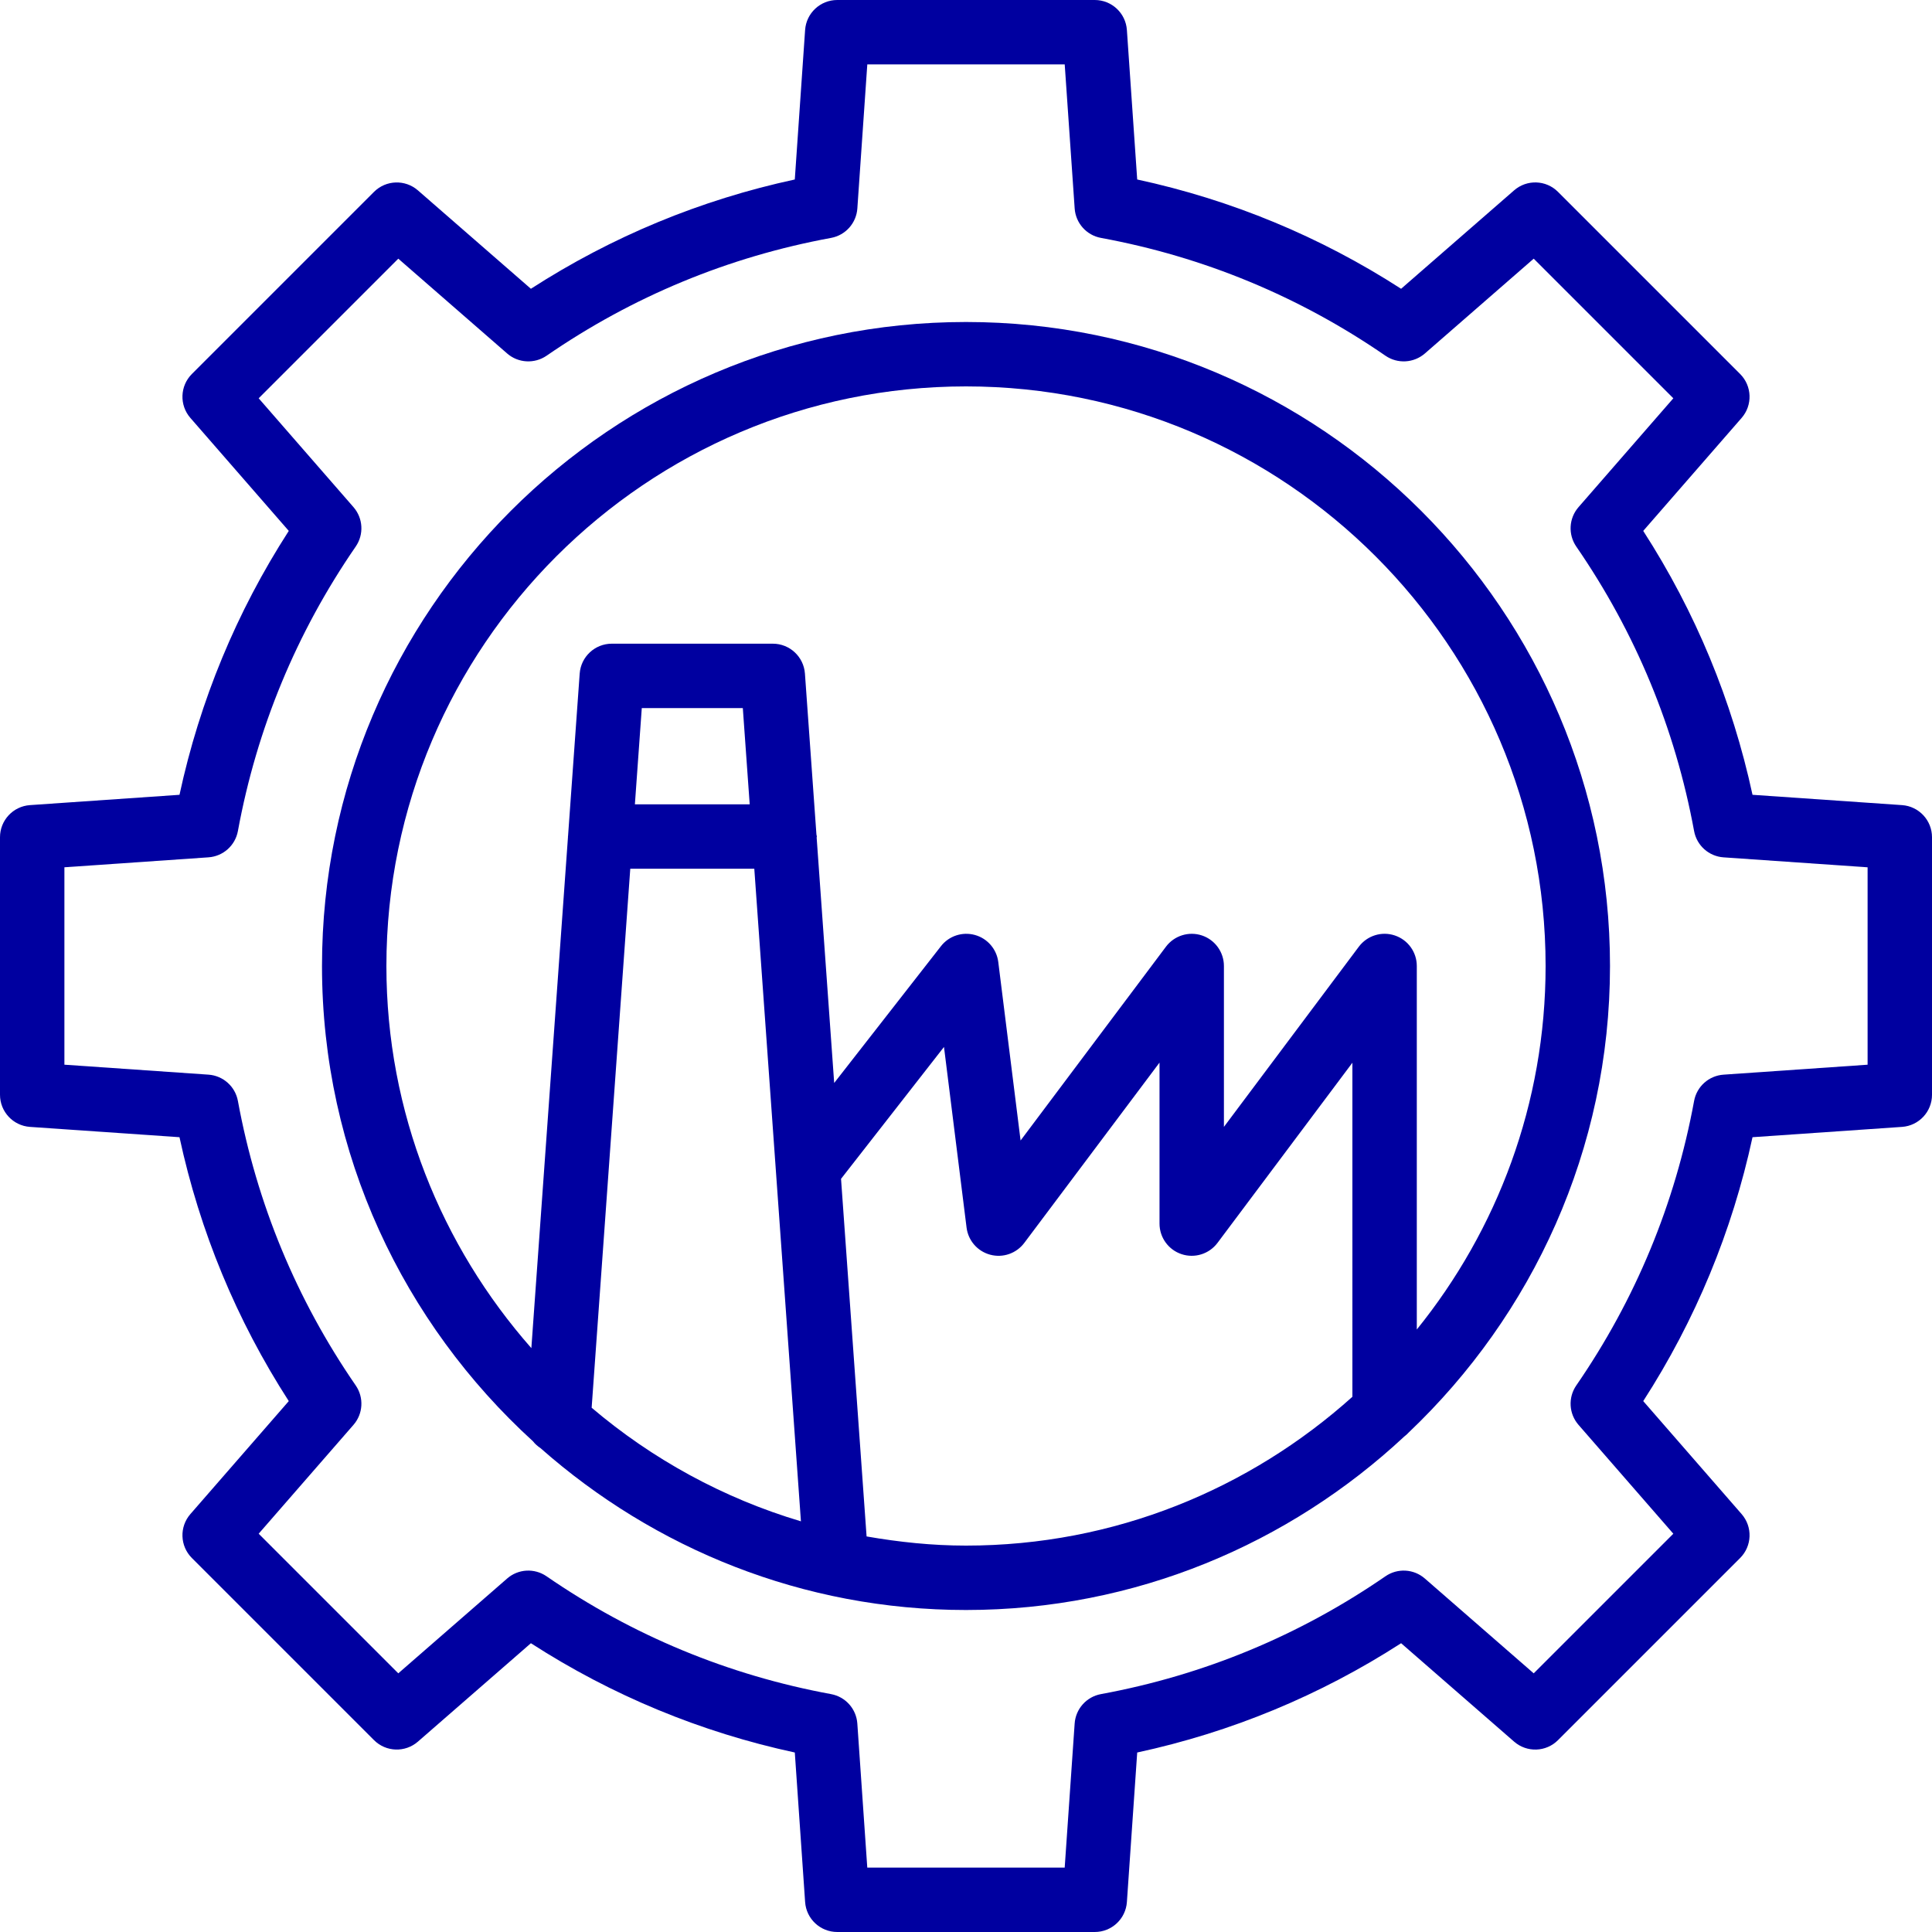 <!-- icon666.com - MILLIONS OF FREE VECTOR ICONS --><svg version="1.1" id="Capa_1" xmlns="http://www.w3.org/2000/svg" xmlns:xlink="http://www.w3.org/1999/xlink" x="0px" y="0px" viewBox="0 0 512 512" style="enable-background:new 0 0 512 512;" xml:space="preserve"><g><g><g><path d="M504.054,213.363l-39.621-2.733c-5.396-24.979-15.113-48.45-28.962-69.938l26.079-29.942 c2.946-3.383,2.771-8.467-0.4-11.637L412.888,50.85c-3.171-3.183-8.267-3.35-11.638-0.4l-29.942,26.079 c-21.488-13.85-44.958-23.567-69.938-28.963l-2.733-39.621C298.329,3.471,294.608,0,290.125,0h-68.25 c-4.483,0-8.204,3.471-8.513,7.946l-2.733,39.621c-24.979,5.396-48.45,15.112-69.938,28.962L110.75,50.45 c-3.371-2.938-8.458-2.775-11.638,0.4L50.85,99.113c-3.171,3.171-3.346,8.254-0.4,11.638l26.079,29.942 c-13.85,21.488-23.567,44.958-28.962,69.938l-39.621,2.733C3.471,213.671,0,217.392,0,221.875v68.25 c0,4.483,3.471,8.204,7.946,8.513l39.621,2.733c5.396,24.983,15.112,48.454,28.962,69.938L50.45,401.25 c-2.946,3.383-2.771,8.467,0.4,11.638l48.263,48.262c3.171,3.175,8.258,3.342,11.638,0.4l29.942-26.079 c21.488,13.85,44.958,23.567,69.938,28.962l2.733,39.621c0.308,4.475,4.029,7.946,8.513,7.946h68.25 c4.483,0,8.204-3.471,8.513-7.946l2.733-39.621c24.979-5.396,48.45-15.113,69.938-28.962l29.942,26.079 c3.379,2.95,8.475,2.783,11.638-0.4l48.262-48.262c3.171-3.171,3.346-8.254,0.4-11.638l-26.079-29.942 c13.85-21.483,23.567-44.954,28.962-69.938l39.621-2.733c4.475-0.308,7.946-4.029,7.946-8.513v-68.25 C512,217.392,508.529,213.671,504.054,213.363z M494.933,282.158l-38.175,2.638c-3.888,0.267-7.1,3.133-7.804,6.967 c-5.012,27.229-15.517,52.596-31.225,75.396c-2.208,3.208-1.967,7.508,0.596,10.446l25.125,28.846l-37,37l-28.846-25.125 c-2.946-2.567-7.242-2.808-10.446-0.596c-22.804,15.708-48.175,26.213-75.396,31.225c-3.833,0.704-6.7,3.917-6.967,7.804 l-2.638,38.175h-52.317l-2.637-38.175c-0.267-3.888-3.133-7.1-6.967-7.804c-27.221-5.012-52.592-15.517-75.396-31.225 c-3.217-2.213-7.512-1.971-10.446,0.596L105.55,443.45l-37-37l25.125-28.846c2.563-2.938,2.804-7.237,0.596-10.446 c-15.708-22.8-26.213-48.167-31.225-75.396c-0.704-3.833-3.917-6.7-7.804-6.967l-38.175-2.638v-52.317l38.175-2.637 c3.888-0.267,7.1-3.133,7.804-6.967c5.013-27.221,15.517-52.592,31.225-75.396c2.208-3.212,1.962-7.508-0.596-10.446 L68.55,105.55l37-37l28.846,25.125c2.933,2.554,7.229,2.796,10.446,0.596c22.804-15.708,48.175-26.213,75.396-31.225 c3.833-0.704,6.7-3.917,6.967-7.804l2.637-38.175h52.317l2.638,38.175c0.267,3.888,3.133,7.1,6.967,7.804 c27.221,5.013,52.592,15.517,75.396,31.225c3.204,2.2,7.5,1.958,10.446-0.596L406.45,68.55l37,37l-25.125,28.846 c-2.558,2.938-2.804,7.233-0.596,10.446c15.708,22.804,26.213,48.175,31.225,75.396c0.704,3.833,3.917,6.7,7.804,6.967 l38.175,2.638V282.158z" fill="#000000" style="fill: rgb(0, 0, 160);"></path><path d="M256,85.333c-94.104,0-170.667,76.563-170.667,170.667c0,49.901,21.661,94.727,55.918,125.962 c0.557,0.729,1.246,1.308,2.01,1.827c30.104,26.591,69.51,42.878,112.739,42.878c44.89,0,85.664-17.554,116.164-45.991 c0.407-0.324,0.791-0.637,1.132-1.029c32.789-31.12,53.371-74.981,53.371-123.646C426.667,161.896,350.104,85.333,256,85.333z M156.793,373.064l10.235-142.839h32.869l12.358,172.943C191.618,397.021,172.811,386.66,156.793,373.064z M168.252,213.158 l1.828-25.508h26.775l1.823,25.508H168.252z M358.4,370.162C331.192,394.593,295.359,409.6,256,409.6 c-8.999,0-17.768-0.934-26.346-2.427l-6.772-94.77l27.285-34.953l5.983,47.875c0.429,3.45,2.913,6.296,6.275,7.188 c3.371,0.9,6.929-0.346,9.017-3.125l35.842-47.788v42.667c0,3.675,2.35,6.938,5.837,8.096c3.483,1.158,7.321-0.042,9.525-2.979 l35.754-47.75V370.162z M375.467,352.332V256c0-3.675-2.35-6.938-5.837-8.096c-3.483-1.167-7.321,0.042-9.525,2.979 l-35.754,47.75V256c0-3.675-2.35-6.933-5.833-8.096c-3.475-1.158-7.317,0.042-9.525,2.975l-38.529,51.367l-5.912-47.304 c-0.425-3.421-2.871-6.25-6.196-7.167c-3.346-0.912-6.875,0.254-8.996,2.975l-28.293,36.247l-4.648-65.041 c0.003-0.093,0.054-0.171,0.054-0.265c0-0.196-0.099-0.361-0.112-0.554l-3.046-42.629c-0.321-4.467-4.037-7.925-8.513-7.925 h-42.667c-4.475,0-8.192,3.458-8.513,7.925l-3.082,43.01c-0.001,0.061-0.035,0.111-0.035,0.173c0,0.029,0.016,0.053,0.017,0.082 l-9.709,135.497C116.984,330.203,102.4,294.812,102.4,256c0-84.696,68.904-153.6,153.6-153.6S409.6,171.304,409.6,256 C409.6,292.465,396.773,325.96,375.467,352.332z" fill="#000000" style="fill: rgb(0, 0, 160);"></path></g></g></g></svg>